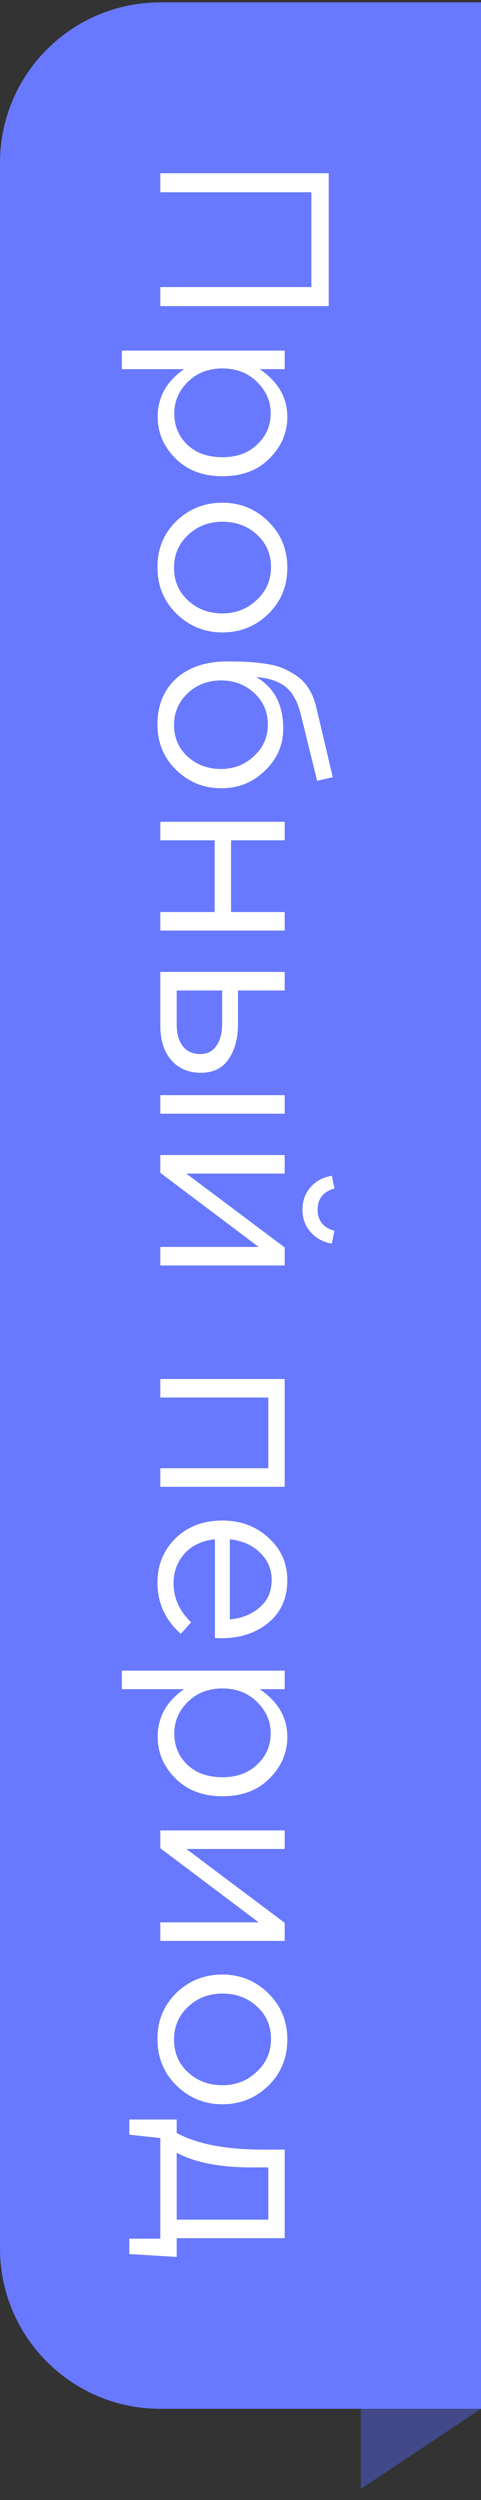 <svg width="36" height="187" viewBox="0 0 36 187" fill="none" xmlns="http://www.w3.org/2000/svg">
<rect x="0" y="0" width="36" height="187" fill="#333333" stroke="none"/>
<path d="M36 0.178L36 180.178L21.808 180.178L12 180.178C5.373 180.178 -3.81203e-09 174.805 2.85882e-07 168.178L7.10486e-06 12.178C7.39455e-06 5.55 5.373 0.178 12 0.178L36 0.178Z" fill="#6879FF"/>
<path d="M36 180.178L27 186.178L27 180.178L36 180.178Z" fill="#414988"/>
<path d="M12 12.96L24.6 12.96L24.6 22.896L12 22.896L12 21.474L23.304 21.474L23.304 14.382L12 14.382L12 12.96ZM9.12 26.226L21.306 26.226L21.306 27.612L19.434 27.612C20.814 28.548 21.504 29.736 21.504 31.176C21.504 32.364 21.06 33.402 20.172 34.29C19.296 35.178 18.12 35.622 16.644 35.622C15.192 35.622 14.022 35.178 13.134 34.29C12.246 33.402 11.802 32.364 11.802 31.176C11.802 29.712 12.462 28.524 13.782 27.612L9.12 27.612L9.12 26.226ZM13.044 30.924C13.044 31.86 13.368 32.64 14.016 33.264C14.676 33.888 15.558 34.2 16.662 34.2C17.73 34.2 18.594 33.882 19.254 33.246C19.926 32.61 20.262 31.836 20.262 30.924C20.262 30.024 19.92 29.238 19.236 28.566C18.552 27.894 17.688 27.558 16.644 27.558C15.6 27.558 14.736 27.894 14.052 28.566C13.38 29.238 13.044 30.024 13.044 30.924ZM13.206 45.901C12.258 44.965 11.784 43.807 11.784 42.427C11.784 41.047 12.258 39.895 13.206 38.971C14.154 38.059 15.3 37.603 16.644 37.603C17.976 37.603 19.116 38.065 20.064 38.989C21.024 39.925 21.504 41.083 21.504 42.463C21.504 43.843 21.03 44.995 20.082 45.919C19.134 46.843 17.988 47.305 16.644 47.305C15.312 47.305 14.166 46.837 13.206 45.901ZM13.026 42.463C13.026 43.459 13.374 44.275 14.07 44.911C14.766 45.559 15.624 45.883 16.644 45.883C17.652 45.883 18.51 45.547 19.218 44.875C19.926 44.215 20.28 43.399 20.28 42.427C20.28 41.431 19.926 40.615 19.218 39.979C18.522 39.343 17.664 39.025 16.644 39.025C15.636 39.025 14.778 39.355 14.07 40.015C13.374 40.675 13.026 41.491 13.026 42.463ZM11.784 54.19C11.784 52.762 12.252 51.616 13.188 50.752C14.136 49.9 15.414 49.474 17.022 49.474C17.61 49.474 18.108 49.486 18.516 49.51C18.936 49.534 19.398 49.582 19.902 49.654C20.406 49.726 20.838 49.84 21.198 49.996C21.558 50.152 21.912 50.35 22.26 50.59C22.608 50.842 22.902 51.166 23.142 51.562C23.382 51.958 23.562 52.42 23.682 52.948L24.906 58.132L23.736 58.402L22.494 53.362C22.254 52.426 21.87 51.754 21.342 51.346C20.826 50.95 20.106 50.716 19.182 50.644C20.526 51.436 21.198 52.72 21.198 54.496C21.198 55.72 20.742 56.77 19.83 57.646C18.93 58.522 17.844 58.96 16.572 58.96C15.252 58.96 14.124 58.504 13.188 57.592C12.252 56.68 11.784 55.546 11.784 54.19ZM13.026 54.226C13.026 55.174 13.362 55.96 14.034 56.584C14.718 57.208 15.552 57.52 16.536 57.52C17.508 57.52 18.336 57.196 19.02 56.548C19.704 55.912 20.046 55.126 20.046 54.19C20.046 53.242 19.704 52.456 19.02 51.832C18.348 51.208 17.52 50.896 16.536 50.896C15.564 50.896 14.736 51.214 14.052 51.85C13.368 52.498 13.026 53.29 13.026 54.226ZM12 61.47L21.306 61.47L21.306 62.856L17.292 62.856L17.292 68.22L21.306 68.22L21.306 69.606L12 69.606L12 68.22L16.068 68.22L16.068 62.856L12 62.856L12 61.47ZM12 72.702L21.306 72.702L21.306 74.088L17.814 74.088L17.814 76.572C17.814 77.652 17.58 78.534 17.112 79.218C16.656 79.902 15.96 80.244 15.024 80.244C14.1 80.244 13.362 79.926 12.81 79.29C12.27 78.654 12 77.802 12 76.734L12 72.702ZM13.224 74.088L13.224 76.608C13.224 77.316 13.374 77.862 13.674 78.246C13.974 78.642 14.412 78.84 14.988 78.84C15.516 78.84 15.918 78.636 16.194 78.228C16.482 77.832 16.626 77.274 16.626 76.554L16.626 74.088L13.224 74.088ZM12 81.918L21.306 81.918L21.306 83.304L12 83.304L12 81.918ZM12 86.396L21.306 86.396L21.306 87.782L13.944 87.782L21.306 93.308L21.306 94.658L12 94.658L12 93.272L19.362 93.272L12 87.728L12 86.396ZM23.25 92.156C22.842 91.7 22.638 91.142 22.638 90.482C22.638 89.822 22.842 89.258 23.25 88.79C23.658 88.334 24.186 88.052 24.834 87.944L25.032 88.898C24.192 89.138 23.772 89.666 23.772 90.482C23.772 91.298 24.192 91.826 25.032 92.066L24.834 93.02C24.186 92.912 23.658 92.624 23.25 92.156ZM12 103.148L21.306 103.148L21.306 111.212L12 111.212L12 109.826L20.082 109.826L20.082 104.534L12 104.534L12 103.148ZM11.784 118.378C11.784 117.07 12.234 115.966 13.134 115.066C14.046 114.178 15.216 113.734 16.644 113.734C18 113.734 19.146 114.16 20.082 115.012C21.03 115.864 21.504 116.926 21.504 118.198C21.504 119.53 21.036 120.586 20.1 121.366C19.164 122.146 17.988 122.536 16.572 122.536C16.392 122.536 16.23 122.53 16.086 122.518L16.086 115.138C15.138 115.234 14.382 115.588 13.818 116.2C13.266 116.824 12.99 117.562 12.99 118.414C12.99 119.53 13.428 120.508 14.304 121.348L13.53 122.212C12.366 121.168 11.784 119.89 11.784 118.378ZM17.202 115.138L17.202 121.132C18.102 121.048 18.846 120.748 19.434 120.232C20.034 119.728 20.334 119.038 20.334 118.162C20.334 117.37 20.04 116.692 19.452 116.128C18.864 115.564 18.114 115.234 17.202 115.138ZM9.12 124.962L21.306 124.962L21.306 126.348L19.434 126.348C20.814 127.284 21.504 128.472 21.504 129.912C21.504 131.1 21.06 132.138 20.172 133.026C19.296 133.914 18.12 134.358 16.644 134.358C15.192 134.358 14.022 133.914 13.134 133.026C12.246 132.138 11.802 131.1 11.802 129.912C11.802 128.448 12.462 127.26 13.782 126.348L9.12 126.348L9.12 124.962ZM13.044 129.66C13.044 130.596 13.368 131.376 14.016 132C14.676 132.624 15.558 132.936 16.662 132.936C17.73 132.936 18.594 132.618 19.254 131.982C19.926 131.346 20.262 130.572 20.262 129.66C20.262 128.76 19.92 127.974 19.236 127.302C18.552 126.63 17.688 126.294 16.644 126.294C15.6 126.294 14.736 126.63 14.052 127.302C13.38 127.974 13.044 128.76 13.044 129.66ZM12 136.915L21.306 136.915L21.306 138.301L13.944 138.301L21.306 143.827L21.306 145.177L12 145.177L12 143.791L19.362 143.791L12 138.247L12 136.915ZM13.206 155.993C12.258 155.057 11.784 153.899 11.784 152.519C11.784 151.139 12.258 149.987 13.206 149.063C14.154 148.151 15.3 147.695 16.644 147.695C17.976 147.695 19.116 148.157 20.064 149.081C21.024 150.017 21.504 151.175 21.504 152.555C21.504 153.935 21.03 155.087 20.082 156.011C19.134 156.935 17.988 157.397 16.644 157.397C15.312 157.397 14.166 156.929 13.206 155.993ZM13.026 152.555C13.026 153.551 13.374 154.367 14.07 155.003C14.766 155.651 15.624 155.975 16.644 155.975C17.652 155.975 18.51 155.639 19.218 154.967C19.926 154.307 20.28 153.491 20.28 152.519C20.28 151.523 19.926 150.707 19.218 150.071C18.522 149.435 17.664 149.117 16.644 149.117C15.636 149.117 14.778 149.447 14.07 150.107C13.374 150.767 13.026 151.583 13.026 152.555ZM9.678 158.539L13.224 158.539L13.224 159.547C14.748 160.375 16.902 160.789 19.686 160.789L21.306 160.789L21.306 167.413L13.224 167.413L13.224 168.817L9.678 168.601L9.678 167.449L12 167.449L12 159.925L9.678 159.673L9.678 158.539ZM13.224 161.023L13.224 166.027L20.082 166.027L20.082 162.121L18.786 162.121C16.446 162.121 14.592 161.755 13.224 161.023Z" fill="white"/>
</svg>
